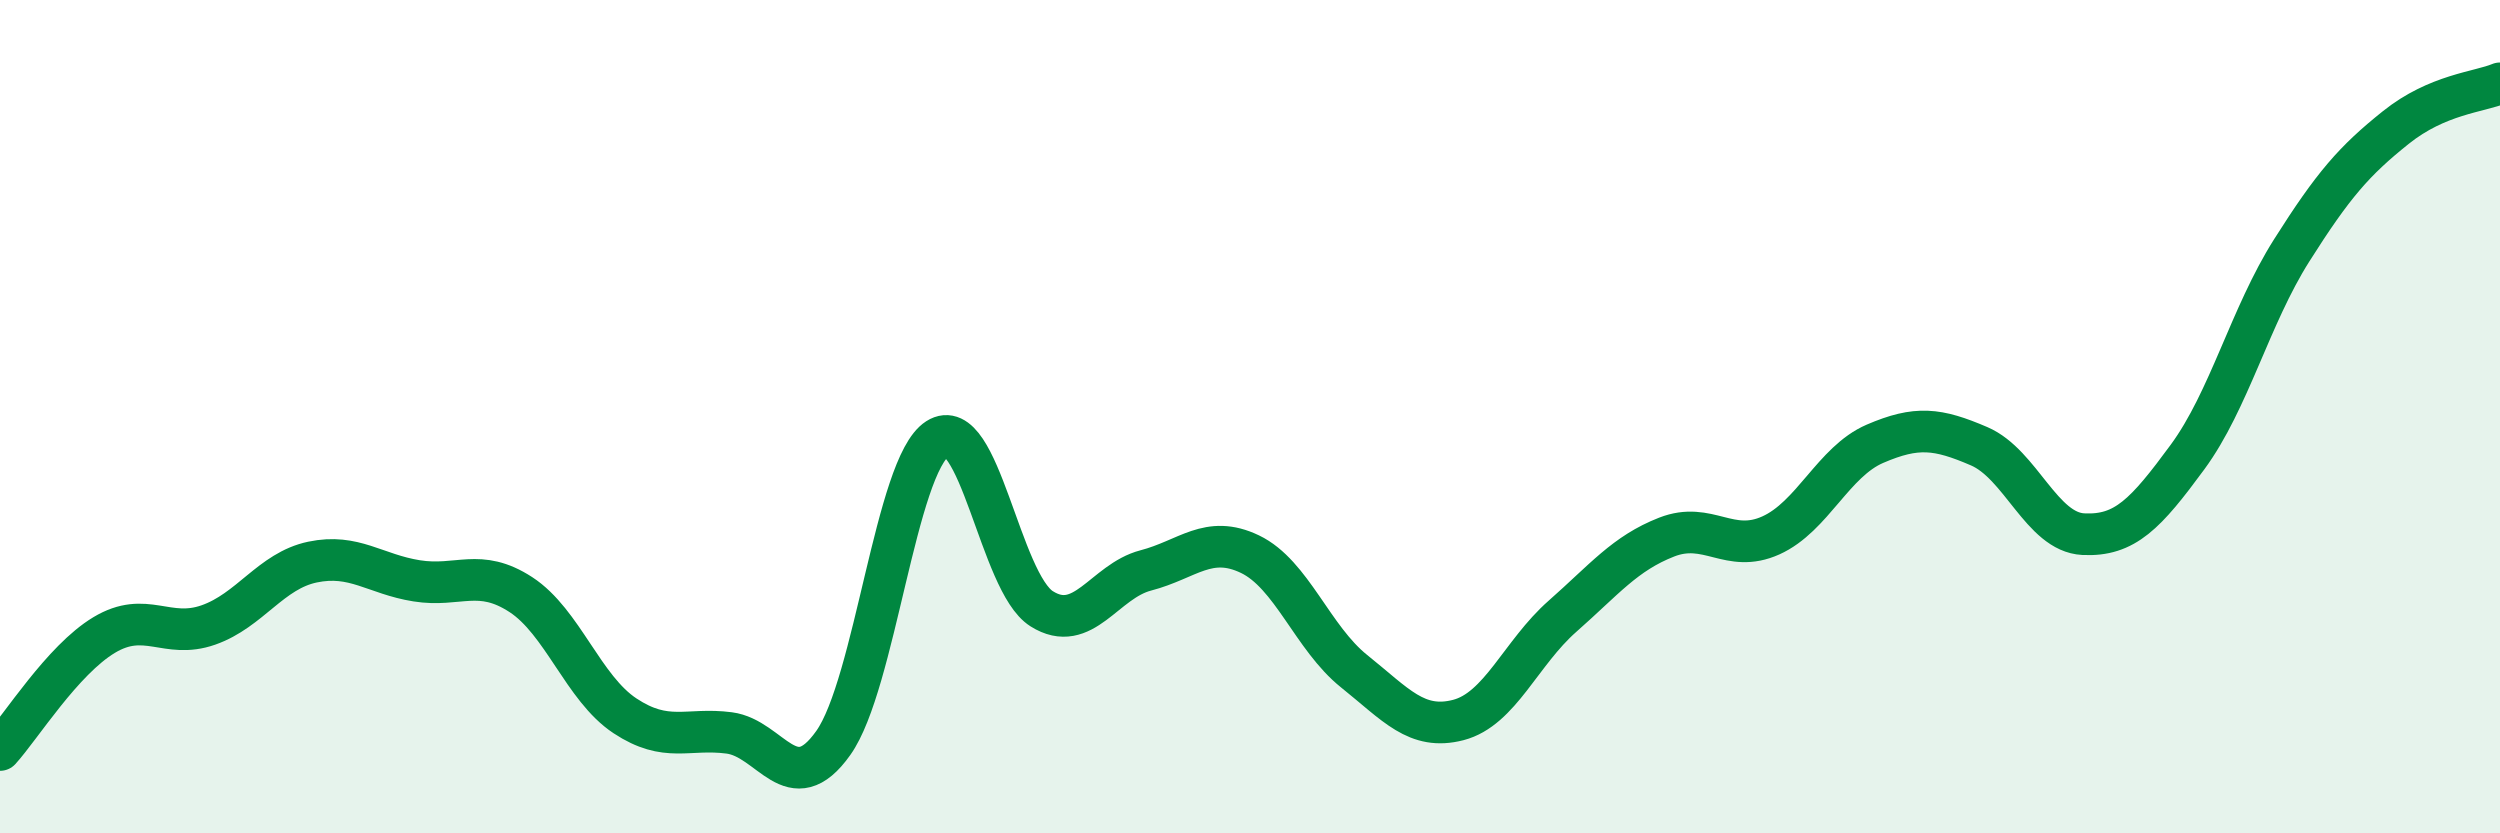 
    <svg width="60" height="20" viewBox="0 0 60 20" xmlns="http://www.w3.org/2000/svg">
      <path
        d="M 0,18 C 0.5,17.45 1.5,15.84 2.5,15.24 C 3.5,14.64 4,15.35 5,15 C 6,14.65 6.5,13.7 7.5,13.49 C 8.5,13.28 9,13.78 10,13.94 C 11,14.1 11.5,13.62 12.5,14.27 C 13.5,14.92 14,16.52 15,17.18 C 16,17.84 16.5,17.46 17.5,17.59 C 18.5,17.72 19,19.24 20,17.83 C 21,16.42 21.5,11.17 22.5,10.53 C 23.5,9.89 24,13.98 25,14.61 C 26,15.24 26.5,13.95 27.5,13.69 C 28.5,13.43 29,12.82 30,13.3 C 31,13.78 31.5,15.31 32.5,16.11 C 33.5,16.91 34,17.54 35,17.28 C 36,17.02 36.5,15.67 37.5,14.79 C 38.5,13.91 39,13.28 40,12.89 C 41,12.5 41.5,13.3 42.5,12.85 C 43.5,12.4 44,11.08 45,10.65 C 46,10.22 46.5,10.28 47.5,10.71 C 48.5,11.14 49,12.77 50,12.82 C 51,12.87 51.5,12.33 52.5,10.97 C 53.5,9.61 54,7.59 55,6.01 C 56,4.43 56.5,3.86 57.5,3.06 C 58.5,2.26 59.5,2.21 60,2L60 20L0 20Z"
        fill="#008740"
        opacity="0.1"
        stroke-linecap="round"
        stroke-linejoin="round"
      />
      <path
        d="M 0,18 C 0.5,17.45 1.5,15.84 2.5,15.24 C 3.5,14.64 4,15.35 5,15 C 6,14.65 6.5,13.7 7.5,13.49 C 8.5,13.28 9,13.78 10,13.94 C 11,14.1 11.5,13.62 12.5,14.27 C 13.5,14.92 14,16.52 15,17.18 C 16,17.84 16.5,17.46 17.5,17.59 C 18.5,17.72 19,19.24 20,17.83 C 21,16.42 21.5,11.17 22.5,10.53 C 23.5,9.89 24,13.98 25,14.61 C 26,15.24 26.5,13.95 27.5,13.69 C 28.5,13.43 29,12.82 30,13.3 C 31,13.78 31.5,15.31 32.5,16.11 C 33.5,16.91 34,17.54 35,17.28 C 36,17.02 36.5,15.67 37.5,14.79 C 38.5,13.91 39,13.28 40,12.89 C 41,12.5 41.5,13.3 42.5,12.85 C 43.5,12.4 44,11.08 45,10.65 C 46,10.22 46.5,10.28 47.5,10.71 C 48.5,11.14 49,12.77 50,12.82 C 51,12.87 51.5,12.33 52.5,10.97 C 53.5,9.61 54,7.59 55,6.01 C 56,4.43 56.5,3.86 57.5,3.06 C 58.5,2.26 59.5,2.21 60,2"
        stroke="#008740"
        stroke-width="1"
        fill="none"
        stroke-linecap="round"
        stroke-linejoin="round"
      />
    </svg>
  
